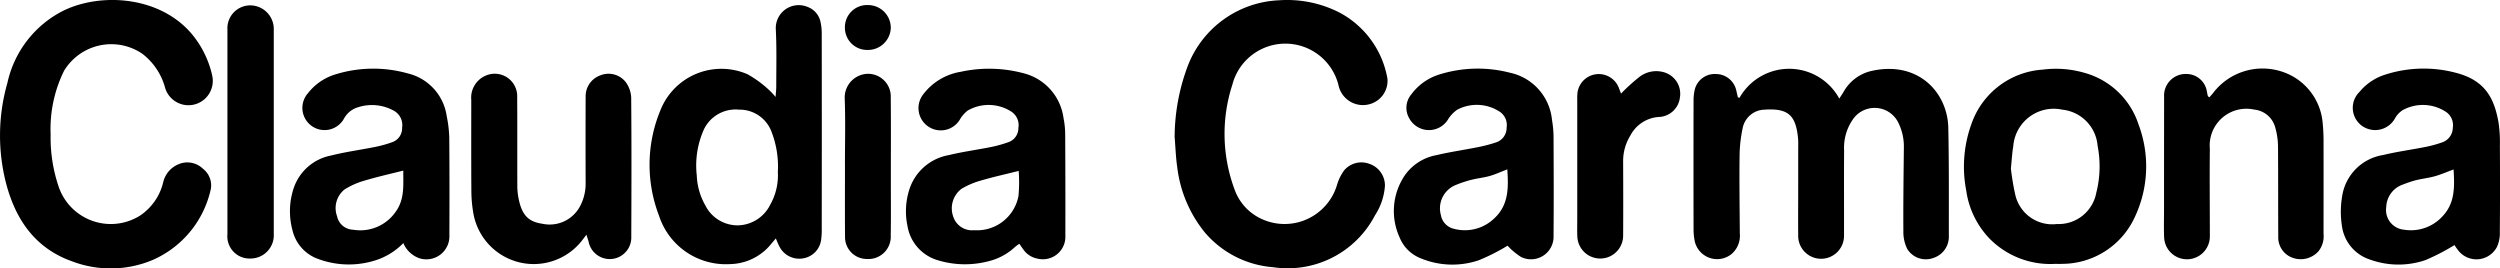 <svg viewBox="0 0 219.163 23.531" height="23.531" width="219.163" xmlns="http://www.w3.org/2000/svg">
    <g fill="#000000">
      <path d="M152.494,8.576a5,5,0,0,1,8.748.066c.179-.279.278-.426.37-.577a3.754,3.754,0,0,1,2.4-1.834c4.158-.958,6.721,1.892,6.786,4.968.066,3.148.045,6.3.047,9.448a1.952,1.952,0,0,1-1.33,1.957,1.912,1.912,0,0,1-2.3-.755,3.267,3.267,0,0,1-.355-1.538c-.018-2.444.017-4.889.042-7.333a4.691,4.691,0,0,0-.527-2.307,2.313,2.313,0,0,0-3.849-.333,4.336,4.336,0,0,0-.862,2.839c-.019,2.491,0,4.983-.008,7.475a2.009,2.009,0,1,1-4.016-.062c-.014-1.387,0-2.774,0-4.161q0-1.656,0-3.314c0-.329.016-.66-.014-.987-.185-1.956-.809-2.663-2.915-2.515a2,2,0,0,0-1.932,1.583A12.252,12.252,0,0,0,152.5,13.7c-.028,2.256.006,4.513.021,6.769a2.108,2.108,0,0,1-.743,1.816,2.013,2.013,0,0,1-3.2-1.1,5.163,5.163,0,0,1-.112-1.117q-.012-5.607,0-11.213a4.26,4.26,0,0,1,.1-.976,1.8,1.8,0,0,1,1.875-1.388,1.827,1.827,0,0,1,1.771,1.44c.047.2.092.4.138.6l.141.045"></path>
      <path d="M102.975,11.919a17.891,17.891,0,0,1,1.2-6.264,8.985,8.985,0,0,1,7.948-5.63,10.1,10.1,0,0,1,5.262,1.054,8.139,8.139,0,0,1,4.248,5.834,2.125,2.125,0,0,1-1.5,2.2,2.189,2.189,0,0,1-2.8-1.675,4.8,4.8,0,0,0-9.3-.006,13.94,13.94,0,0,0,.175,9.121,4.493,4.493,0,0,0,1.843,2.344,4.8,4.8,0,0,0,7.174-2.735,4.064,4.064,0,0,1,.619-1.236,1.976,1.976,0,0,1,2.18-.57,2,2,0,0,1,1.387,1.924,5.407,5.407,0,0,1-.862,2.579,8.63,8.63,0,0,1-8.955,4.564,8.723,8.723,0,0,1-5.991-3.069,11.141,11.141,0,0,1-2.392-5.636c-.137-.926-.165-1.869-.243-2.8"></path>
      <path d="M4.439,11.8A13.318,13.318,0,0,0,5.1,16.237a4.829,4.829,0,0,0,7.169,2.67,4.892,4.892,0,0,0,2.042-2.943,2.256,2.256,0,0,1,1.315-1.556,1.962,1.962,0,0,1,2.166.386,1.836,1.836,0,0,1,.645,1.969,8.839,8.839,0,0,1-5.019,6.013,9.5,9.5,0,0,1-7.1.133C3.184,21.8,1.463,19.4.6,16.319A16.761,16.761,0,0,1,.649,7.268,9.308,9.308,0,0,1,5.539.944C8.821-.663,13.907-.346,16.725,2.876A8.558,8.558,0,0,1,18.6,6.612a2.134,2.134,0,0,1-4.123,1.094,5.605,5.605,0,0,0-1.994-2.989A4.84,4.84,0,0,0,5.614,6.208,11.545,11.545,0,0,0,4.439,11.8"></path>
      <path d="M68.015,20.9c-.179.211-.309.363-.437.517a4.736,4.736,0,0,1-3.56,1.735,6.158,6.158,0,0,1-6.243-4.237A12.452,12.452,0,0,1,57.882,9.7a5.747,5.747,0,0,1,7.646-3.192A9.607,9.607,0,0,1,67.39,7.862a6.351,6.351,0,0,1,.6.637c.029-.4.061-.643.061-.882,0-1.693.046-3.389-.041-5.078A2.011,2.011,0,0,1,70.83.621a1.777,1.777,0,0,1,1.083,1.222,4.734,4.734,0,0,1,.125,1.114q.012,8.5,0,17a6.607,6.607,0,0,1-.052,1.054,1.9,1.9,0,0,1-1.54,1.632,1.952,1.952,0,0,1-2.126-1.047c-.107-.2-.184-.411-.309-.7m.178-5.788a8.435,8.435,0,0,0-.586-3.64A2.985,2.985,0,0,0,64.78,9.612a3.079,3.079,0,0,0-3.066,1.721,7.739,7.739,0,0,0-.631,4.052A5.7,5.7,0,0,0,61.83,18a3.166,3.166,0,0,0,2.853,1.756,3.237,3.237,0,0,0,2.834-1.8,5.25,5.25,0,0,0,.676-2.847"></path>
      <path d="M89.363,21.369a4.428,4.428,0,0,0-.366.267A5.189,5.189,0,0,1,86.663,22.9a8.162,8.162,0,0,1-4.456-.088A3.769,3.769,0,0,1,79.552,19.8a6.251,6.251,0,0,1,.129-3.069,4.434,4.434,0,0,1,3.5-3.134c1.231-.3,2.495-.466,3.74-.717a11,11,0,0,0,1.488-.419,1.3,1.3,0,0,0,.868-1.252,1.414,1.414,0,0,0-.665-1.454,3.682,3.682,0,0,0-3.768-.07,2.675,2.675,0,0,0-.722.839,1.954,1.954,0,1,1-3.206-2.229,5.172,5.172,0,0,1,3.3-2,11.686,11.686,0,0,1,5.593.147,4.682,4.682,0,0,1,3.425,3.909,7.4,7.4,0,0,1,.146,1.4q.026,4.445.015,8.887a1.976,1.976,0,0,1-2.43,2.038,1.95,1.95,0,0,1-1.265-.823c-.111-.143-.209-.3-.338-.482m-.06-6.387c-1.112.279-2.205.52-3.276.834a6.964,6.964,0,0,0-1.737.735,2.15,2.15,0,0,0-.714,2.463,1.73,1.73,0,0,0,1.818,1.165A3.7,3.7,0,0,0,89.282,17.2a12.884,12.884,0,0,0,.021-2.214"></path>
      <path d="M215.172,21.485a19.176,19.176,0,0,1-2.543,1.316,7.327,7.327,0,0,1-4.847-.04A3.6,3.6,0,0,1,205.3,19.77a8.156,8.156,0,0,1,.029-2.59,4.312,4.312,0,0,1,3.608-3.594c1.231-.3,2.5-.465,3.739-.714a10.59,10.59,0,0,0,1.423-.393,1.375,1.375,0,0,0,.928-1.293,1.4,1.4,0,0,0-.7-1.439,3.67,3.67,0,0,0-3.7-.089,2.056,2.056,0,0,0-.659.7,1.988,1.988,0,0,1-2.919.664,1.95,1.95,0,0,1-.2-2.969A4.761,4.761,0,0,1,209.1,6.542a11,11,0,0,1,6.267-.141c2.515.67,3.292,2.236,3.666,4.326a12.02,12.02,0,0,1,.121,2.037c.013,2.538.017,5.077-.006,7.614a2.815,2.815,0,0,1-.26,1.284,2.028,2.028,0,0,1-3.385.294,5.562,5.562,0,0,1-.329-.471m-.081-6.629c-.615.227-1.128.453-1.663.6s-1.1.211-1.651.345a10.581,10.581,0,0,0-1.132.378,2.152,2.152,0,0,0-1.456,1.972,1.73,1.73,0,0,0,1.552,1.984,3.743,3.743,0,0,0,3.381-1.173c1.1-1.16,1.061-2.576.969-4.11"></path>
      <path d="M35.36,21.31a5.922,5.922,0,0,1-2.645,1.572,7.712,7.712,0,0,1-5.048-.268,3.52,3.52,0,0,1-2.021-2.408,6.391,6.391,0,0,1,.115-3.754,4.316,4.316,0,0,1,3.277-2.822c1.274-.321,2.586-.493,3.876-.755a10.251,10.251,0,0,0,1.489-.418,1.289,1.289,0,0,0,.848-1.263,1.438,1.438,0,0,0-.727-1.49,3.967,3.967,0,0,0-3.144-.3,2.059,2.059,0,0,0-1.224.993A1.944,1.944,0,1,1,27,8.168a4.809,4.809,0,0,1,2.41-1.649,11.2,11.2,0,0,1,6.339-.083,4.5,4.5,0,0,1,3.411,3.741,10.731,10.731,0,0,1,.225,1.886c.025,2.844.021,5.689.01,8.533a2.019,2.019,0,0,1-2.612,2.049A2.372,2.372,0,0,1,35.36,21.31m0-6.356c-1.146.291-2.261.538-3.352.866a6.706,6.706,0,0,0-1.79.781,2.08,2.08,0,0,0-.669,2.354,1.482,1.482,0,0,0,1.413,1.184,3.766,3.766,0,0,0,3.7-1.54c.845-1.135.677-2.43.694-3.645"></path>
      <path d="M132.162,21.537a17.526,17.526,0,0,1-2.543,1.285,7.234,7.234,0,0,1-5.108-.193,3.272,3.272,0,0,1-1.807-1.8,5.569,5.569,0,0,1,.478-5.5A4.335,4.335,0,0,1,125.93,13.6c1.234-.292,2.5-.47,3.74-.721a12.865,12.865,0,0,0,1.494-.4,1.337,1.337,0,0,0,.914-1.3,1.4,1.4,0,0,0-.691-1.44,3.671,3.671,0,0,0-3.644-.119,2.945,2.945,0,0,0-.841.914,1.963,1.963,0,0,1-3.354-.153,1.825,1.825,0,0,1,.176-2.108,4.811,4.811,0,0,1,2.431-1.735,11.263,11.263,0,0,1,6.2-.166,4.687,4.687,0,0,1,3.7,4.138,9.212,9.212,0,0,1,.137,1.472c.014,2.891.025,5.782,0,8.674a1.978,1.978,0,0,1-2.851,1.871,5.945,5.945,0,0,1-1.187-.995m-.016-6.686c-.57.219-1.038.438-1.528.578-.517.147-1.061.2-1.583.33a9.747,9.747,0,0,0-1.4.461,2.2,2.2,0,0,0-1.31,2.642,1.488,1.488,0,0,0,1.079,1.184,3.715,3.715,0,0,0,3.642-.939c1.228-1.167,1.207-2.657,1.1-4.256"></path>
      <path d="M180.114,23.135a7.472,7.472,0,0,1-5.682-2.2,7.6,7.6,0,0,1-2.063-4.24,10.972,10.972,0,0,1,.458-5.829,7.1,7.1,0,0,1,6.258-4.763,8.948,8.948,0,0,1,3.569.259,6.913,6.913,0,0,1,4.823,4.555,10.41,10.41,0,0,1-.319,8.092,7.026,7.026,0,0,1-6.409,4.122c-.211.013-.423,0-.635,0m-3.829-8.36a22.151,22.151,0,0,0,.371,2.241,3.324,3.324,0,0,0,3.663,2.627,3.358,3.358,0,0,0,3.452-2.738,9.392,9.392,0,0,0,.117-4.116A3.469,3.469,0,0,0,180.8,9.615a3.56,3.56,0,0,0-4.308,3.222c-.1.575-.127,1.162-.207,1.938"></path>
      <path d="M51.409,20.578l-.4.524a5.372,5.372,0,0,1-9.526-2.492,11.426,11.426,0,0,1-.16-1.818c-.018-2.679-.01-5.359-.009-8.038A2.094,2.094,0,0,1,42.55,6.643a1.971,1.971,0,0,1,2.79,1.882c.018,2.608,0,5.217.011,7.826a5.567,5.567,0,0,0,.11,1.045c.282,1.443.85,2.041,2.073,2.217A3.014,3.014,0,0,0,50.8,18.17a4.188,4.188,0,0,0,.54-2.089q-.012-3.807,0-7.615a1.939,1.939,0,0,1,1.269-1.852,1.917,1.917,0,0,1,2.235.57,2.5,2.5,0,0,1,.49,1.348c.035,4.066.025,8.132.008,12.2a1.89,1.89,0,0,1-3.745.44c-.043-.156-.1-.309-.185-.592"></path>
      <path d="M193.687,8.532c.131-.155.272-.3.394-.468a5.446,5.446,0,0,1,5.844-1.823,5.191,5.191,0,0,1,3.692,4.533,16.9,16.9,0,0,1,.077,1.829c.008,2.632,0,5.264,0,7.9a2.115,2.115,0,0,1-.438,1.518,2.093,2.093,0,0,1-2.252.585,1.885,1.885,0,0,1-1.28-1.842c-.016-2.655,0-5.31-.022-7.966a6.229,6.229,0,0,0-.234-1.592,2.126,2.126,0,0,0-1.86-1.6,3.216,3.216,0,0,0-3.881,3.439c-.029,2.537,0,5.075,0,7.613a2.006,2.006,0,0,1-4.008.174c-.033-.8-.01-1.6-.009-2.4q0-4.969.007-9.94a1.894,1.894,0,0,1,1.977-2.006,1.815,1.815,0,0,1,1.771,1.521c.027.137.05.276.087.41.01.036.066.059.135.116"></path>
      <path d="M24,11.633q0,4.441,0,8.883a2.039,2.039,0,0,1-2.031,2.147,1.944,1.944,0,0,1-2.032-2.115q0-8.988,0-17.978a2.006,2.006,0,0,1,2-2.1A2.072,2.072,0,0,1,24,2.609q0,4.512,0,9.024h0"></path>
      <path d="M142.106,8.206a16.794,16.794,0,0,1,1.553-1.415,2.412,2.412,0,0,1,2.261-.442,1.963,1.963,0,0,1,1.349,2.206,1.927,1.927,0,0,1-1.855,1.7,3.032,3.032,0,0,0-2.487,1.625,4.232,4.232,0,0,0-.634,2.277c.009,2.161.014,4.322,0,6.483a2.009,2.009,0,0,1-4.013.156c-.027-.492-.011-.987-.01-1.48q0-5.25,0-10.5c0-.165-.006-.33.005-.494a1.883,1.883,0,0,1,3.655-.581c.06.148.113.3.173.46"></path>
      <path d="M74.072,14.52c0-1.972.053-3.947-.02-5.916a2.077,2.077,0,0,1,1.965-2.132,1.992,1.992,0,0,1,2.071,2.1c.025,2.442.008,4.884.008,7.326,0,1.573.018,3.147-.009,4.719a1.959,1.959,0,0,1-2.075,2.087,1.914,1.914,0,0,1-1.932-1.918c-.017-2.089-.005-4.179-.005-6.269Z"></path>
      <path d="M76.058,4.379a1.951,1.951,0,0,1-1.989-2.012A1.94,1.94,0,0,1,76.076.443a2,2,0,0,1,2.016,2.015,2.006,2.006,0,0,1-2.034,1.921"></path>
    </g>
</svg>
